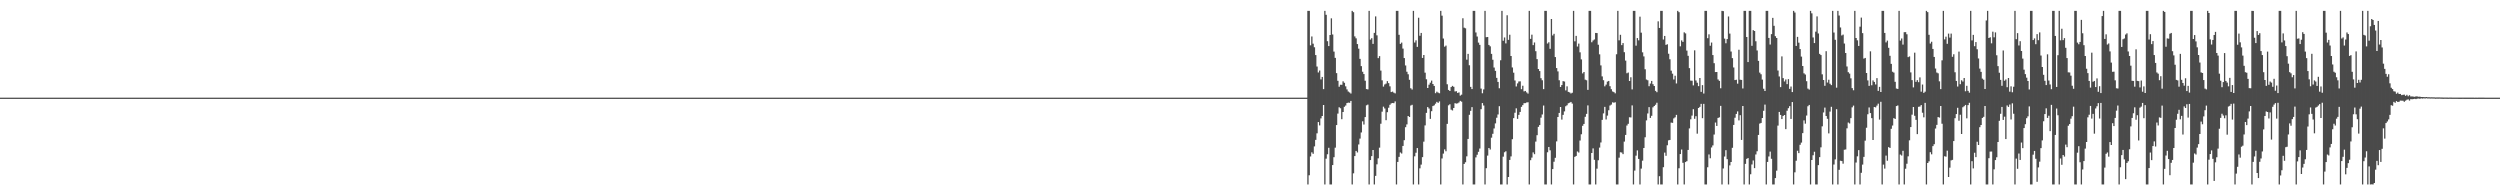 <?xml version="1.0" encoding="UTF-8"?>
<svg xmlns="http://www.w3.org/2000/svg" width="1920" height="150">
  <path d="M0 75.000h1v1.000H0zM1 75.000h1v1.000H1zM2 75.000h1v1.000H2zM3 75.000h1v1.000H3zM4 75.000h1v1.000H4zM5 75.000h1v1.000H5zM6 75.000h1v1.000H6zM7 75.000h1v1.000H7zM8 75.000h1v1.000H8zM9 75.000h1v1.000H9zM10 75.000h1v1.000H10zM11 75.000h1v1.000H11zM12 75.000h1v1.000H12zM13 75.000h1v1.000H13zM14 75.000h1v1.000H14zM15 75.000h1v1.000H15zM16 75.000h1v1.000H16zM17 75.000h1v1.000H17zM18 75.000h1v1.000H18zM19 75.000h1v1.000H19zM20 75.000h1v1.000H20zM21 75.000h1v1.000H21zM22 75.000h1v1.000H22zM23 75.000h1v1.000H23zM24 75.000h1v1.000H24zM25 75.000h1v1.000H25zM26 75.000h1v1.000H26zM27 75.000h1v1.000H27zM28 75.000h1v1.000H28zM29 75.000h1v1.000H29zM30 75.000h1v1.000H30zM31 75.000h1v1.000H31zM32 75.000h1v1.000H32zM33 75.000h1v1.000H33zM34 75.000h1v1.000H34zM35 75.000h1v1.000H35zM36 75.000h1v1.000H36zM37 75.000h1v1.000H37zM38 75.000h1v1.000H38zM39 75.000h1v1.000H39zM40 75.000h1v1.000H40zM41 75.000h1v1.000H41zM42 75.000h1v1.000H42zM43 75.000h1v1.000H43zM44 75.000h1v1.000H44zM45 75.000h1v1.000H45zM46 75.000h1v1.000H46zM47 75.000h1v1.000H47zM48 75.000h1v1.000H48zM49 75.000h1v1.000H49zM50 75.000h1v1.000H50zM51 75.000h1v1.000H51zM52 75.000h1v1.000H52zM53 75.000h1v1.000H53zM54 75.000h1v1.000H54zM55 75.000h1v1.000H55zM56 75.000h1v1.000H56zM57 75.000h1v1.000H57zM58 75.000h1v1.000H58zM59 75.000h1v1.000H59zM60 75.000h1v1.000H60zM61 75.000h1v1.000H61zM62 75.000h1v1.000H62zM63 75.000h1v1.000H63zM64 75.000h1v1.000H64zM65 75.000h1v1.000H65zM66 75.000h1v1.000H66zM67 75.000h1v1.000H67zM68 75.000h1v1.000H68zM69 75.000h1v1.000H69zM70 75.000h1v1.000H70zM71 75.000h1v1.000H71zM72 75.000h1v1.000H72zM73 75.000h1v1.000H73zM74 75.000h1v1.000H74zM75 75.000h1v1.000H75zM76 75.000h1v1.000H76zM77 75.000h1v1.000H77zM78 75.000h1v1.000H78zM79 75.000h1v1.000H79zM80 75.000h1v1.000H80zM81 75.000h1v1.000H81zM82 75.000h1v1.000H82zM83 75.000h1v1.000H83zM84 75.000h1v1.000H84zM85 75.000h1v1.000H85zM86 75.000h1v1.000H86zM87 75.000h1v1.000H87zM88 75.000h1v1.000H88zM89 75.000h1v1.000H89zM90 75.000h1v1.000H90zM91 75.000h1v1.000H91zM92 75.000h1v1.000H92zM93 75.000h1v1.000H93zM94 75.000h1v1.000H94zM95 75.000h1v1.000H95zM96 75.000h1v1.000H96zM97 75.000h1v1.000H97zM98 75.000h1v1.000H98zM99 75.000h1v1.000H99zM100 75.000h1v1.000H100zM101 75.000h1v1.000H101zM102 75.000h1v1.000H102zM103 75.000h1v1.000H103zM104 75.000h1v1.000H104zM105 75.000h1v1.000H105zM106 75.000h1v1.000H106zM107 75.000h1v1.000H107zM108 75.000h1v1.000H108zM109 75.000h1v1.000H109zM110 75.000h1v1.000H110zM111 75.000h1v1.000H111zM112 75.000h1v1.000H112zM113 75.000h1v1.000H113zM114 75.000h1v1.000H114zM115 75.000h1v1.000H115zM116 75.000h1v1.000H116zM117 75.000h1v1.000H117zM118 75.000h1v1.000H118zM119 75.000h1v1.000H119zM120 75.000h1v1.000H120zM121 75.000h1v1.000H121zM122 75.000h1v1.000H122zM123 75.000h1v1.000H123zM124 75.000h1v1.000H124zM125 75.000h1v1.000H125zM126 75.000h1v1.000H126zM127 75.000h1v1.000H127zM128 75.000h1v1.000H128zM129 75.000h1v1.000H129zM130 75.000h1v1.000H130zM131 75.000h1v1.000H131zM132 75.000h1v1.000H132zM133 75.000h1v1.000H133zM134 75.000h1v1.000H134zM135 75.000h1v1.000H135zM136 75.000h1v1.000H136zM137 75.000h1v1.000H137zM138 75.000h1v1.000H138zM139 75.000h1v1.000H139zM140 75.000h1v1.000H140zM141 75.000h1v1.000H141zM142 75.000h1v1.000H142zM143 75.000h1v1.000H143zM144 75.000h1v1.000H144zM145 75.000h1v1.000H145zM146 75.000h1v1.000H146zM147 75.000h1v1.000H147zM148 75.000h1v1.000H148zM149 75.000h1v1.000H149zM150 75.000h1v1.000H150zM151 75.000h1v1.000H151zM152 75.000h1v1.000H152zM153 75.000h1v1.000H153zM154 75.000h1v1.000H154zM155 75.000h1v1.000H155zM156 75.000h1v1.000H156zM157 75.000h1v1.000H157zM158 75.000h1v1.000H158zM159 75.000h1v1.000H159zM160 75.000h1v1.000H160zM161 75.000h1v1.000H161zM162 75.000h1v1.000H162zM163 75.000h1v1.000H163zM164 75.000h1v1.000H164zM165 75.000h1v1.000H165zM166 75.000h1v1.000H166zM167 75.000h1v1.000H167zM168 75.000h1v1.000H168zM169 75.000h1v1.000H169zM170 75.000h1v1.000H170zM171 75.000h1v1.000H171zM172 75.000h1v1.000H172zM173 75.000h1v1.000H173zM174 75.000h1v1.000H174zM175 75.000h1v1.000H175zM176 75.000h1v1.000H176zM177 75.000h1v1.000H177zM178 75.000h1v1.000H178zM179 75.000h1v1.000H179zM180 75.000h1v1.000H180zM181 75.000h1v1.000H181zM182 75.000h1v1.000H182zM183 75.000h1v1.000H183zM184 75.000h1v1.000H184zM185 75.000h1v1.000H185zM186 75.000h1v1.000H186zM187 75.000h1v1.000H187zM188 75.000h1v1.000H188zM189 75.000h1v1.000H189zM190 75.000h1v1.000H190zM191 75.000h1v1.000H191zM192 75.000h1v1.000H192zM193 75.000h1v1.000H193zM194 75.000h1v1.000H194zM195 75.000h1v1.000H195zM196 75.000h1v1.000H196zM197 75.000h1v1.000H197zM198 75.000h1v1.000H198zM199 75.000h1v1.000H199zM200 75.000h1v1.000H200zM201 75.000h1v1.000H201zM202 75.000h1v1.000H202zM203 75.000h1v1.000H203zM204 75.000h1v1.000H204zM205 75.000h1v1.000H205zM206 75.000h1v1.000H206zM207 75.000h1v1.000H207zM208 75.000h1v1.000H208zM209 75.000h1v1.000H209zM210 75.000h1v1.000H210zM211 75.000h1v1.000H211zM212 75.000h1v1.000H212zM213 75.000h1v1.000H213zM214 75.000h1v1.000H214zM215 75.000h1v1.000H215zM216 75.000h1v1.000H216zM217 75.000h1v1.000H217zM218 75.000h1v1.000H218zM219 75.000h1v1.000H219zM220 75.000h1v1.000H220zM221 75.000h1v1.000H221zM222 75.000h1v1.000H222zM223 75.000h1v1.000H223zM224 75.000h1v1.000H224zM225 75.000h1v1.000H225zM226 75.000h1v1.000H226zM227 75.000h1v1.000H227zM228 75.000h1v1.000H228zM229 75.000h1v1.000H229zM230 75.000h1v1.000H230zM231 75.000h1v1.000H231zM232 75.000h1v1.000H232zM233 75.000h1v1.000H233zM234 75.000h1v1.000H234zM235 75.000h1v1.000H235zM236 75.000h1v1.000H236zM237 75.000h1v1.000H237zM238 75.000h1v1.000H238zM239 75.000h1v1.000H239zM240 75.000h1v1.000H240zM241 75.000h1v1.000H241zM242 75.000h1v1.000H242zM243 75.000h1v1.000H243zM244 75.000h1v1.000H244zM245 75.000h1v1.000H245zM246 75.000h1v1.000H246zM247 75.000h1v1.000H247zM248 75.000h1v1.000H248zM249 75.000h1v1.000H249zM250 75.000h1v1.000H250zM251 75.000h1v1.000H251zM252 75.000h1v1.000H252zM253 75.000h1v1.000H253zM254 75.000h1v1.000H254zM255 75.000h1v1.000H255zM256 75.000h1v1.000H256zM257 75.000h1v1.000H257zM258 75.000h1v1.000H258zM259 75.000h1v1.000H259zM260 75.000h1v1.000H260zM261 75.000h1v1.000H261zM262 75.000h1v1.000H262zM263 75.000h1v1.000H263zM264 75.000h1v1.000H264zM265 75.000h1v1.000H265zM266 75.000h1v1.000H266zM267 75.000h1v1.000H267zM268 75.000h1v1.000H268zM269 75.000h1v1.000H269zM270 75.000h1v1.000H270zM271 75.000h1v1.000H271zM272 75.000h1v1.000H272zM273 75.000h1v1.000H273zM274 75.000h1v1.000H274zM275 75.000h1v1.000H275zM276 75.000h1v1.000H276zM277 75.000h1v1.000H277zM278 75.000h1v1.000H278zM279 75.000h1v1.000H279zM280 75.000h1v1.000H280zM281 75.000h1v1.000H281zM282 75.000h1v1.000H282zM283 75.000h1v1.000H283zM284 75.000h1v1.000H284zM285 75.000h1v1.000H285zM286 75.000h1v1.000H286zM287 75.000h1v1.000H287zM288 75.000h1v1.000H288zM289 75.000h1v1.000H289zM290 75.000h1v1.000H290zM291 75.000h1v1.000H291zM292 75.000h1v1.000H292zM293 75.000h1v1.000H293zM294 75.000h1v1.000H294zM295 75.000h1v1.000H295zM296 75.000h1v1.000H296zM297 75.000h1v1.000H297zM298 75.000h1v1.000H298zM299 75.000h1v1.000H299zM300 75.000h1v1.000H300zM301 75.000h1v1.000H301zM302 75.000h1v1.000H302zM303 75.000h1v1.000H303zM304 75.000h1v1.000H304zM305 75.000h1v1.000H305zM306 75.000h1v1.000H306zM307 75.000h1v1.000H307zM308 75.000h1v1.000H308zM309 75.000h1v1.000H309zM310 75.000h1v1.000H310zM311 75.000h1v1.000H311zM312 75.000h1v1.000H312zM313 75.000h1v1.000H313zM314 75.000h1v1.000H314zM315 75.000h1v1.000H315zM316 75.000h1v1.000H316zM317 75.000h1v1.000H317zM318 75.000h1v1.000H318zM319 75.000h1v1.000H319zM320 75.000h1v1.000H320zM321 75.000h1v1.000H321zM322 75.000h1v1.000H322zM323 75.000h1v1.000H323zM324 75.000h1v1.000H324zM325 75.000h1v1.000H325zM326 75.000h1v1.000H326zM327 75.000h1v1.000H327zM328 75.000h1v1.000H328zM329 75.000h1v1.000H329zM330 75.000h1v1.000H330zM331 75.000h1v1.000H331zM332 75.000h1v1.000H332zM333 75.000h1v1.000H333zM334 75.000h1v1.000H334zM335 75.000h1v1.000H335zM336 75.000h1v1.000H336zM337 75.000h1v1.000H337zM338 75.000h1v1.000H338zM339 75.000h1v1.000H339zM340 75.000h1v1.000H340zM341 75.000h1v1.000H341zM342 75.000h1v1.000H342zM343 75.000h1v1.000H343zM344 75.000h1v1.000H344zM345 75.000h1v1.000H345zM346 75.000h1v1.000H346zM347 75.000h1v1.000H347zM348 75.000h1v1.000H348zM349 75.000h1v1.000H349zM350 75.000h1v1.000H350zM351 75.000h1v1.000H351zM352 75.000h1v1.000H352zM353 75.000h1v1.000H353zM354 75.000h1v1.000H354zM355 75.000h1v1.000H355zM356 75.000h1v1.000H356zM357 75.000h1v1.000H357zM358 75.000h1v1.000H358zM359 75.000h1v1.000H359zM360 75.000h1v1.000H360zM361 75.000h1v1.000H361zM362 75.000h1v1.000H362zM363 75.000h1v1.000H363zM364 75.000h1v1.000H364zM365 75.000h1v1.000H365zM366 75.000h1v1.000H366zM367 75.000h1v1.000H367zM368 75.000h1v1.000H368zM369 75.000h1v1.000H369zM370 75.000h1v1.000H370zM371 75.000h1v1.000H371zM372 75.000h1v1.000H372zM373 75.000h1v1.000H373zM374 75.000h1v1.000H374zM375 75.000h1v1.000H375zM376 75.000h1v1.000H376zM377 75.000h1v1.000H377zM378 75.000h1v1.000H378zM379 75.000h1v1.000H379zM380 75.000h1v1.000H380zM381 75.000h1v1.000H381zM382 75.000h1v1.000H382zM383 75.000h1v1.000H383zM384 75.000h1v1.000H384zM385 75.000h1v1.000H385zM386 75.000h1v1.000H386zM387 75.000h1v1.000H387zM388 75.000h1v1.000H388zM389 75.000h1v1.000H389zM390 75.000h1v1.000H390zM391 75.000h1v1.000H391zM392 75.000h1v1.000H392zM393 75.000h1v1.000H393zM394 75.000h1v1.000H394zM395 75.000h1v1.000H395zM396 75.000h1v1.000H396zM397 75.000h1v1.000H397zM398 75.000h1v1.000H398zM399 75.000h1v1.000H399zM400 75.000h1v1.000H400zM401 75.000h1v1.000H401zM402 75.000h1v1.000H402zM403 75.000h1v1.000H403zM404 75.000h1v1.000H404zM405 75.000h1v1.000H405zM406 75.000h1v1.000H406zM407 75.000h1v1.000H407zM408 75.000h1v1.000H408zM409 75.000h1v1.000H409zM410 75.000h1v1.000H410zM411 75.000h1v1.000H411zM412 75.000h1v1.000H412zM413 75.000h1v1.000H413zM414 75.000h1v1.000H414zM415 75.000h1v1.000H415zM416 75.000h1v1.000H416zM417 75.000h1v1.000H417zM418 75.000h1v1.000H418zM419 75.000h1v1.000H419zM420 75.000h1v1.000H420zM421 75.000h1v1.000H421zM422 75.000h1v1.000H422zM423 75.000h1v1.000H423zM424 75.000h1v1.000H424zM425 75.000h1v1.000H425zM426 75.000h1v1.000H426zM427 75.000h1v1.000H427zM428 75.000h1v1.000H428zM429 75.000h1v1.000H429zM430 75.000h1v1.000H430zM431 75.000h1v1.000H431zM432 75.000h1v1.000H432zM433 75.000h1v1.000H433zM434 75.000h1v1.000H434zM435 75.000h1v1.000H435zM436 75.000h1v1.000H436zM437 75.000h1v1.000H437zM438 75.000h1v1.000H438zM439 75.000h1v1.000H439zM440 75.000h1v1.000H440zM441 75.000h1v1.000H441zM442 75.000h1v1.000H442zM443 75.000h1v1.000H443zM444 75.000h1v1.000H444zM445 75.000h1v1.000H445zM446 75.000h1v1.000H446zM447 75.000h1v1.000H447zM448 75.000h1v1.000H448zM449 75.000h1v1.000H449zM450 75.000h1v1.000H450zM451 75.000h1v1.000H451zM452 75.000h1v1.000H452zM453 75.000h1v1.000H453zM454 75.000h1v1.000H454zM455 75.000h1v1.000H455zM456 75.000h1v1.000H456zM457 75.000h1v1.000H457zM458 75.000h1v1.000H458zM459 75.000h1v1.000H459zM460 75.000h1v1.000H460zM461 75.000h1v1.000H461zM462 75.000h1v1.000H462zM463 75.000h1v1.000H463zM464 75.000h1v1.000H464zM465 75.000h1v1.000H465zM466 75.000h1v1.000H466zM467 75.000h1v1.000H467zM468 75.000h1v1.000H468zM469 75.000h1v1.000H469zM470 75.000h1v1.000H470zM471 75.000h1v1.000H471zM472 75.000h1v1.000H472zM473 75.000h1v1.000H473zM474 75.000h1v1.000H474zM475 75.000h1v1.000H475zM476 75.000h1v1.000H476zM477 75.000h1v1.000H477zM478 75.000h1v1.000H478zM479 75.000h1v1.000H479zM480 75.000h1v1.000H480zM481 75.000h1v1.000H481zM482 75.000h1v1.000H482zM483 75.000h1v1.000H483zM484 75.000h1v1.000H484zM485 75.000h1v1.000H485zM486 75.000h1v1.000H486zM487 75.000h1v1.000H487zM488 75.000h1v1.000H488zM489 75.000h1v1.000H489zM490 75.000h1v1.000H490zM491 75.000h1v1.000H491zM492 75.000h1v1.000H492zM493 75.000h1v1.000H493zM494 75.000h1v1.000H494zM495 75.000h1v1.000H495zM496 75.000h1v1.000H496zM497 75.000h1v1.000H497zM498 75.000h1v1.000H498zM499 75.000h1v1.000H499zM500 75.000h1v1.000H500zM501 75.000h1v1.000H501zM502 75.000h1v1.000H502zM503 75.000h1v1.000H503zM504 75.000h1v1.000H504zM505 75.000h1v1.000H505zM506 75.000h1v1.000H506zM507 75.000h1v1.000H507zM508 75.000h1v1.000H508zM509 75.000h1v1.000H509zM510 75.000h1v1.000H510zM511 75.000h1v1.000H511zM512 75.000h1v1.000H512zM513 75.000h1v1.000H513zM514 75.000h1v1.000H514zM515 75.000h1v1.000H515zM516 75.000h1v1.000H516zM517 75.000h1v1.000H517zM518 75.000h1v1.000H518zM519 75.000h1v1.000H519zM520 75.000h1v1.000H520zM521 75.000h1v1.000H521zM522 75.000h1v1.000H522zM523 75.000h1v1.000H523zM524 75.000h1v1.000H524zM525 75.000h1v1.000H525zM526 75.000h1v1.000H526zM527 75.000h1v1.000H527zM528 75.000h1v1.000H528zM529 75.000h1v1.000H529zM530 75.000h1v1.000H530zM531 75.000h1v1.000H531zM532 75.000h1v1.000H532zM533 75.000h1v1.000H533zM534 75.000h1v1.000H534zM535 75.000h1v1.000H535zM536 75.000h1v1.000H536zM537 75.000h1v1.000H537zM538 75.000h1v1.000H538zM539 75.000h1v1.000H539zM540 75.000h1v1.000H540zM541 75.000h1v1.000H541zM542 75.000h1v1.000H542zM543 75.000h1v1.000H543zM544 75.000h1v1.000H544zM545 75.000h1v1.000H545zM546 75.000h1v1.000H546zM547 75.000h1v1.000H547zM548 75.000h1v1.000H548zM549 75.000h1v1.000H549zM550 75.000h1v1.000H550zM551 75.000h1v1.000H551zM552 75.000h1v1.000H552zM553 75.000h1v1.000H553zM554 75.000h1v1.000H554zM555 75.000h1v1.000H555zM556 75.000h1v1.000H556zM557 75.000h1v1.000H557zM558 75.000h1v1.000H558zM559 75.000h1v1.000H559zM560 75.000h1v1.000H560zM561 75.000h1v1.000H561zM562 75.000h1v1.000H562zM563 75.000h1v1.000H563zM564 75.000h1v1.000H564zM565 75.000h1v1.000H565zM566 75.000h1v1.000H566zM567 75.000h1v1.000H567zM568 75.000h1v1.000H568zM569 75.000h1v1.000H569zM570 75.000h1v1.000H570zM571 75.000h1v1.000H571zM572 75.000h1v1.000H572zM573 75.000h1v1.000H573zM574 75.000h1v1.000H574zM575 75.000h1v1.000H575zM576 75.000h1v1.000H576zM577 75.000h1v1.000H577zM578 75.000h1v1.000H578zM579 75.000h1v1.000H579zM580 75.000h1v1.000H580zM581 75.000h1v1.000H581zM582 75.000h1v1.000H582zM583 75.000h1v1.000H583zM584 75.000h1v1.000H584zM585 75.000h1v1.000H585zM586 75.000h1v1.000H586zM587 75.000h1v1.000H587zM588 75.000h1v1.000H588zM589 75.000h1v1.000H589zM590 75.000h1v1.000H590zM591 75.000h1v1.000H591zM592 75.000h1v1.000H592zM593 75.000h1v1.000H593zM594 75.000h1v1.000H594zM595 75.000h1v1.000H595zM596 75.000h1v1.000H596zM597 75.000h1v1.000H597zM598 75.000h1v1.000H598zM599 75.000h1v1.000H599zM600 75.000h1v1.000H600zM601 75.000h1v1.000H601zM602 75.000h1v1.000H602zM603 75.000h1v1.000H603zM604 75.000h1v1.000H604zM605 75.000h1v1.000H605zM606 75.000h1v1.000H606zM607 75.000h1v1.000H607zM608 75.000h1v1.000H608zM609 75.000h1v1.000H609zM610 75.000h1v1.000H610zM611 75.000h1v1.000H611zM612 75.000h1v1.000H612zM613 75.000h1v1.000H613zM614 75.000h1v1.000H614zM615 75.000h1v1.000H615zM616 75.000h1v1.000H616zM617 75.000h1v1.000H617zM618 75.000h1v1.000H618zM619 75.000h1v1.000H619zM620 75.000h1v1.000H620zM621 75.000h1v1.000H621zM622 75.000h1v1.000H622zM623 75.000h1v1.000H623zM624 75.000h1v1.000H624zM625 75.000h1v1.000H625zM626 75.000h1v1.000H626zM627 75.000h1v1.000H627zM628 75.000h1v1.000H628zM629 75.000h1v1.000H629zM630 75.000h1v1.000H630zM631 75.000h1v1.000H631zM632 75.000h1v1.000H632zM633 75.000h1v1.000H633zM634 75.000h1v1.000H634zM635 75.000h1v1.000H635zM636 75.000h1v1.000H636zM637 75.000h1v1.000H637zM638 75.000h1v1.000H638zM639 75.000h1v1.000H639zM640 75.000h1v1.000H640zM641 75.000h1v1.000H641zM642 75.000h1v1.000H642zM643 75.000h1v1.000H643zM644 75.000h1v1.000H644zM645 75.000h1v1.000H645zM646 75.000h1v1.000H646zM647 75.000h1v1.000H647zM648 75.000h1v1.000H648zM649 75.000h1v1.000H649zM650 75.000h1v1.000H650zM651 75.000h1v1.000H651zM652 75.000h1v1.000H652zM653 75.000h1v1.000H653zM654 75.000h1v1.000H654zM655 75.000h1v1.000H655zM656 75.000h1v1.000H656zM657 75.000h1v1.000H657zM658 75.000h1v1.000H658zM659 75.000h1v1.000H659zM660 75.000h1v1.000H660zM661 75.000h1v1.000H661zM662 75.000h1v1.000H662zM663 75.000h1v1.000H663zM664 75.000h1v1.000H664zM665 75.000h1v1.000H665zM666 75.000h1v1.000H666zM667 75.000h1v1.000H667zM668 75.000h1v1.000H668zM669 75.000h1v1.000H669zM670 75.000h1v1.000H670zM671 75.000h1v1.000H671zM672 75.000h1v1.000H672zM673 75.000h1v1.000H673zM674 75.000h1v1.000H674zM675 75.000h1v1.000H675zM676 75.000h1v1.000H676zM677 75.000h1v1.000H677zM678 75.000h1v1.000H678zM679 75.000h1v1.000H679zM680 75.000h1v1.000H680zM681 75.000h1v1.000H681zM682 75.000h1v1.000H682zM683 75.000h1v1.000H683zM684 75.000h1v1.000H684zM685 75.000h1v1.000H685zM686 75.000h1v1.000H686zM687 75.000h1v1.000H687zM688 75.000h1v1.000H688zM689 75.000h1v1.000H689zM690 75.000h1v1.000H690zM691 75.000h1v1.000H691zM692 75.000h1v1.000H692zM693 75.000h1v1.000H693zM694 75.000h1v1.000H694zM695 75.000h1v1.000H695zM696 75.000h1v1.000H696zM697 75.000h1v1.000H697zM698 75.000h1v1.000H698zM699 75.000h1v1.000H699zM700 75.000h1v1.000H700zM701 75.000h1v1.000H701zM702 75.000h1v1.000H702zM703 75.000h1v1.000H703zM704 75.000h1v1.000H704zM705 75.000h1v1.000H705zM706 75.000h1v1.000H706zM707 75.000h1v1.000H707zM708 75.000h1v1.000H708zM709 75.000h1v1.000H709zM710 75.000h1v1.000H710zM711 75.000h1v1.000H711zM712 75.000h1v1.000H712zM713 75.000h1v1.000H713zM714 75.000h1v1.000H714zM715 75.000h1v1.000H715zM716 75.000h1v1.000H716zM717 75.000h1v1.000H717zM718 75.000h1v1.000H718zM719 75.000h1v1.000H719zM720 75.000h1v1.000H720zM721 75.000h1v1.000H721zM722 75.000h1v1.000H722zM723 75.000h1v1.000H723zM724 75.000h1v1.000H724zM725 75.000h1v1.000H725zM726 75.000h1v1.000H726zM727 75.000h1v1.000H727zM728 75.000h1v1.000H728zM729 75.000h1v1.000H729zM730 75.000h1v1.000H730zM731 75.000h1v1.000H731zM732 75.000h1v1.000H732zM733 75.000h1v1.000H733zM734 75.000h1v1.000H734zM735 75.000h1v1.000H735zM736 75.000h1v1.000H736zM737 75.000h1v1.000H737zM738 75.000h1v1.000H738zM739 75.000h1v1.000H739zM740 75.000h1v1.000H740zM741 75.000h1v1.000H741zM742 75.000h1v1.000H742zM743 75.000h1v1.000H743zM744 75.000h1v1.000H744zM745 75.000h1v1.000H745zM746 75.000h1v1.000H746zM747 75.000h1v1.000H747zM748 75.000h1v1.000H748zM749 75.000h1v1.000H749zM750 75.000h1v1.000H750zM751 75.000h1v1.000H751zM752 75.000h1v1.000H752zM753 75.000h1v1.000H753zM754 75.000h1v1.000H754zM755 75.000h1v1.000H755zM756 75.000h1v1.000H756zM757 75.000h1v1.000H757zM758 75.000h1v1.000H758zM759 75.000h1v1.000H759zM760 75.000h1v1.000H760zM761 75.000h1v1.000H761zM762 75.000h1v1.000H762zM763 75.000h1v1.000H763zM764 75.000h1v1.000H764zM765 75.000h1v1.000H765zM766 75.000h1v1.000H766zM767 75.000h1v1.000H767zM768 75.000h1v1.000H768zM769 75.000h1v1.000H769zM770 75.000h1v1.000H770zM771 75.000h1v1.000H771zM772 75.000h1v1.000H772zM773 75.000h1v1.000H773zM774 75.000h1v1.000H774zM775 75.000h1v1.000H775zM776 75.000h1v1.000H776zM777 75.000h1v1.000H777zM778 75.000h1v1.000H778zM779 75.000h1v1.000H779zM780 75.000h1v1.000H780zM781 75.000h1v1.000H781zM782 75.000h1v1.000H782zM783 75.000h1v1.000H783zM784 75.000h1v1.000H784zM785 75.000h1v1.000H785zM786 75.000h1v1.000H786zM787 75.000h1v1.000H787zM788 75.000h1v1.000H788zM789 75.000h1v1.000H789zM790 75.000h1v1.000H790zM791 75.000h1v1.000H791zM792 75.000h1v1.000H792zM793 75.000h1v1.000H793zM794 75.000h1v1.000H794zM795 75.000h1v1.000H795zM796 75.000h1v1.000H796zM797 75.000h1v1.000H797zM798 75.000h1v1.000H798zM799 75.000h1v1.000H799zM800 75.000h1v1.000H800zM801 75.000h1v1.000H801zM802 75.000h1v1.000H802zM803 75.000h1v1.000H803zM804 75.000h1v1.000H804zM805 75.000h1v1.000H805zM806 75.000h1v1.000H806zM807 75.000h1v1.000H807zM808 75.000h1v1.000H808zM809 75.000h1v1.000H809zM810 75.000h1v1.000H810zM811 75.000h1v1.000H811zM812 75.000h1v1.000H812zM813 75.000h1v1.000H813zM814 75.000h1v1.000H814zM815 75.000h1v1.000H815zM816 75.000h1v1.000H816zM817 75.000h1v1.000H817zM818 75.000h1v1.000H818zM819 75.000h1v1.000H819zM820 75.000h1v1.000H820zM821 75.000h1v1.000H821zM822 75.000h1v1.000H822zM823 75.000h1v1.000H823zM824 75.000h1v1.000H824zM825 75.000h1v1.000H825zM826 75.000h1v1.000H826zM827 75.000h1v1.000H827zM828 75.000h1v1.000H828zM829 75.000h1v1.000H829zM830 75.000h1v1.000H830zM831 75.000h1v1.000H831zM832 75.000h1v1.000H832zM833 75.000h1v1.000H833zM834 75.000h1v1.000H834zM835 75.000h1v1.000H835zM836 75.000h1v1.000H836zM837 75.000h1v1.000H837zM838 75.000h1v1.000H838zM839 75.000h1v1.000H839zM840 75.000h1v1.000H840zM841 75.000h1v1.000H841zM842 75.000h1v1.000H842zM843 75.000h1v1.000H843zM844 75.000h1v1.000H844zM845 75.000h1v1.000H845zM846 75.000h1v1.000H846zM847 75.000h1v1.000H847zM848 75.000h1v1.000H848zM849 75.000h1v1.000H849zM850 75.000h1v1.000H850zM851 75.000h1v1.000H851zM852 75.000h1v1.000H852zM853 75.000h1v1.000H853zM854 75.000h1v1.000H854zM855 75.000h1v1.000H855zM856 75.000h1v1.000H856zM857 75.000h1v1.000H857zM858 75.000h1v1.000H858zM859 75.000h1v1.000H859zM860 75.000h1v1.000H860zM861 75.000h1v1.000H861zM862 75.000h1v1.000H862zM863 75.000h1v1.000H863zM864 75.000h1v1.000H864zM865 75.000h1v1.000H865zM866 75.000h1v1.000H866zM867 75.000h1v1.000H867zM868 75.000h1v1.000H868zM869 75.000h1v1.000H869zM870 75.000h1v1.000H870zM871 75.000h1v1.000H871zM872 75.000h1v1.000H872zM873 75.000h1v1.000H873zM874 75.000h1v1.000H874zM875 75.000h1v1.000H875zM876 75.000h1v1.000H876zM877 75.000h1v1.000H877zM878 75.000h1v1.000H878zM879 75.000h1v1.000H879zM880 75.000h1v1.000H880zM881 75.000h1v1.000H881zM882 75.000h1v1.000H882zM883 75.000h1v1.000H883zM884 75.000h1v1.000H884zM885 75.000h1v1.000H885zM886 75.000h1v1.000H886zM887 75.000h1v1.000H887zM888 75.000h1v1.000H888zM889 75.000h1v1.000H889zM890 75.000h1v1.000H890zM891 75.000h1v1.000H891zM892 75.000h1v1.000H892zM893 75.000h1v1.000H893zM894 75.000h1v1.000H894zM895 75.000h1v1.000H895zM896 75.000h1v1.000H896zM897 75.000h1v1.000H897zM898 75.000h1v1.000H898zM899 75.000h1v1.000H899zM900 75.000h1v1.000H900zM901 75.000h1v1.000H901zM902 75.000h1v1.000H902zM903 75.000h1v1.000H903zM904 75.000h1v1.000H904zM905 75.000h1v1.000H905zM906 75.000h1v1.000H906zM907 75.000h1v1.000H907zM908 75.000h1v1.000H908zM909 75.000h1v1.000H909zM910 75.000h1v1.000H910zM911 75.000h1v1.000H911zM912 75.000h1v1.000H912zM913 75.000h1v1.000H913zM914 75.000h1v1.000H914zM915 75.000h1v1.000H915zM916 75.000h1v1.000H916zM917 75.000h1v1.000H917zM918 75.000h1v1.000H918zM919 75.000h1v1.000H919zM920 75.000h1v1.000H920zM921 75.000h1v1.000H921zM922 75.000h1v1.000H922zM923 75.000h1v1.000H923zM924 75.000h1v1.000H924zM925 75.000h1v1.000H925zM926 75.000h1v1.000H926zM927 75.000h1v1.000H927zM928 75.000h1v1.000H928zM929 75.000h1v1.000H929zM930 75.000h1v1.000H930zM931 75.000h1v1.000H931zM932 75.000h1v1.000H932zM933 75.000h1v1.000H933zM934 75.000h1v1.000H934zM935 75.000h1v1.000H935zM936 75.000h1v1.000H936zM937 75.000h1v1.000H937zM938 75.000h1v1.000H938zM939 75.000h1v1.000H939zM940 75.000h1v1.000H940zM941 75.000h1v1.000H941zM942 75.000h1v1.000H942zM943 75.000h1v1.000H943zM944 75.000h1v1.000H944zM945 75.000h1v1.000H945zM946 75.000h1v1.000H946zM947 75.000h1v1.000H947zM948 75.000h1v1.000H948zM949 75.000h1v1.000H949zM950 75.000h1v1.000H950zM951 75.000h1v1.000H951zM952 75.000h1v1.000H952zM953 75.000h1v1.000H953zM954 75.000h1v1.000H954zM955 75.000h1v1.000H955zM956 75.000h1v1.000H956zM957 75.000h1v1.000H957zM958 75.000h1v1.000H958zM959 75.000h1v1.000H959zM960 75.000h1v1.000H960zM961 75.000h1v1.000H961zM962 75.000h1v1.000H962zM963 75.000h1v1.000H963zM964 75.000h1v1.000H964zM965 75.000h1v1.000H965zM966 75.000h1v1.000H966zM967 75.000h1v1.000H967zM968 75.000h1v1.000H968zM969 75.000h1v1.000H969zM970 75.000h1v1.000H970zM971 75.000h1v1.000H971zM972 75.000h1v1.000H972zM973 75.000h1v1.000H973zM974 75.000h1v1.000H974zM975 75.000h1v1.000H975zM976 75.000h1v1.000H976zM977 75.000h1v1.000H977zM978 75.000h1v1.000H978zM979 75.000h1v1.000H979zM980 75.000h1v1.000H980zM981 75.000h1v1.000H981zM982 75.000h1v1.000H982zM983 75.000h1v1.000H983zM984 75.000h1v1.000H984zM985 75.000h1v1.000H985zM986 75.000h1v1.000H986zM987 75.000h1v1.000H987zM988 75.000h1v1.000H988zM989 75.000h1v1.000H989zM990 75.000h1v1.000H990zM991 75.000h1v1.000H991zM992 75.000h1v1.000H992zM993 75.000h1v1.000H993zM994 75.000h1v1.000H994zM995 75.000h1v1.000H995zM996 75.000h1v1.000H996zM997 75.000h1v1.000H997zM998 75.000h1v1.000H998zM999 75.000h1v1.000H999zM1000 75.000h1v1.000H1000zM1001 75.000h1v1.000H1001zM1002 75.000h1v1.000H1002zM1003 75.000h1v1.000H1003zM1004 8.337h1v133.325H1004zM1005 8.340h1v126.276H1005zM1006 34.825h1v85.339H1006zM1007 28.003h1v89.012H1007zM1008 33.553h1v84.562H1008zM1009 36.315h1v76.103H1009zM1010 42.314h1v65.094H1010zM1011 51.107h1v51.313H1011zM1012 55.630h1v38.121H1012zM1013 54.175h1v42.157H1013zM1014 60.953h1v29.970H1014zM1015 59.075h1v30.027H1015zM1016 68.443h1v12.194H1016zM1017 8.336h1v133.325H1017zM1018 11.375h1v110.487H1018zM1019 31.631h1v86.823H1019zM1020 35.391h1v78.124H1020zM1021 26.867h1v114.803H1021zM1022 14.104h1v127.558H1022zM1023 26.462h1v100.290H1023zM1024 39.652h1v81.095H1024zM1025 44.467h1v68.960H1025zM1026 56.148h1v39.928H1026zM1027 62.056h1v25.184H1027zM1028 66.612h1v15.777H1028zM1029 65.080h1v18.075H1029zM1030 65.140h1v26.423H1030zM1031 62.479h1v23.533H1031zM1032 63.611h1v18.433H1032zM1033 66.315h1v14.735H1033zM1034 68.639h1v10.504H1034zM1035 70.288h1v8.533H1035zM1036 70.990h1v7.945H1036zM1037 71.824h1v5.712H1037zM1038 8.337h1v133.323H1038zM1039 9.385h1v123.719H1039zM1040 27.938h1v91.936H1040zM1041 29.436h1v86.468H1041zM1042 33.839h1v83.258H1042zM1043 37.359h1v73.566H1043zM1044 45.202h1v61.231H1044zM1045 50.803h1v50.948H1045zM1046 55.093h1v38.075H1046zM1047 56.859h1v38.777H1047zM1048 61.984h1v27.928H1048zM1049 68.397h1v12.523H1049zM1050 68.666h1v11.658H1050zM1051 8.336h1v133.324H1051zM1052 30.415h1v92.494H1052zM1053 29.341h1v90.578H1053zM1054 33.669h1v81.526H1054zM1055 25.233h1v116.430H1055zM1056 12.595h1v122.477H1056zM1057 27.129h1v99.076H1057zM1058 44.661h1v76.954H1058zM1059 43.093h1v70.304H1059zM1060 54.213h1v40.806H1060zM1061 61.673h1v24.076H1061zM1062 66.496h1v15.407H1062zM1063 64.852h1v18.436H1063zM1064 64.220h1v28.090H1064zM1065 62.306h1v23.878H1065zM1066 63.850h1v18.874H1066zM1067 66.305h1v14.183H1067zM1068 70.687h1v8.699H1068zM1069 70.353h1v8.746H1069zM1070 71.182h1v8.063H1070zM1071 71.755h1v6.097H1071zM1072 8.339h1v133.322H1072zM1073 8.340h1v116.006H1073zM1074 26.718h1v93.739H1074zM1075 33.691h1v83.425H1075zM1076 32.704h1v85.235H1076zM1077 37.351h1v74.742H1077zM1078 44.608h1v63.052H1078zM1079 50.281h1v47.432H1079zM1080 55.113h1v40.433H1080zM1081 57.046h1v32.034H1081zM1082 61.298h1v28.550H1082zM1083 67.772h1v13.251H1083zM1084 68.783h1v11.686H1084zM1085 8.339h1v133.322H1085zM1086 32.677h1v87.392H1086zM1087 30.969h1v86.341H1087zM1088 35.988h1v77.718H1088zM1089 13.608h1v128.058H1089zM1090 27.469h1v101.823H1090zM1091 25.310h1v101.125H1091zM1092 44.488h1v76.184H1092zM1093 42.220h1v66.596H1093zM1094 55.820h1v40.492H1094zM1095 60.873h1v25.827H1095zM1096 67.588h1v14.663H1096zM1097 65.027h1v18.320H1097zM1098 63.496h1v27.809H1098zM1099 61.886h1v23.538H1099zM1100 64.500h1v16.952H1100zM1101 66.001h1v14.878H1101zM1102 71.581h1v8.057H1102zM1103 70.402h1v7.821H1103zM1104 71.110h1v7.876H1104zM1105 71.627h1v6.235H1105zM1106 8.337h1v133.325H1106zM1107 12.016h1v109.705H1107zM1108 29.595h1v88.356H1108zM1109 35.843h1v78.870H1109zM1110 35.009h1v81.152H1110zM1111 64.713h1v30.424H1111zM1112 69.066h1v11.807H1112zM1113 69.896h1v10.196H1113zM1114 66.883h1v17.356H1114zM1115 65.936h1v18.908H1115zM1116 66.677h1v16.289H1116zM1117 70.240h1v9.003H1117zM1118 70.035h1v9.543H1118zM1119 71.370h1v7.995H1119zM1120 70.973h1v7.708H1120zM1121 73.434h1v4.026H1121zM1122 72.730h1v5.370H1122zM1123 14.034h1v127.636H1123zM1124 21.233h1v104.664H1124zM1125 21.753h1v102.858H1125zM1126 45.811h1v74.242H1126zM1127 41.375h1v65.312H1127zM1128 50.147h1v38.011H1128zM1129 66.720h1v18.445H1129zM1130 68.423h1v13.843H1130zM1131 8.339h1v133.321H1131zM1132 8.338h1v133.325H1132zM1133 24.929h1v95.951H1133zM1134 28.032h1v90.798H1134zM1135 32.717h1v83.873H1135zM1136 34.478h1v79.616H1136zM1137 68.054h1v15.806H1137zM1138 71.618h1v7.526H1138zM1139 68.652h1v12.418H1139zM1140 8.336h1v133.325H1140zM1141 28.575h1v100.615H1141zM1142 28.438h1v91.076H1142zM1143 34.520h1v79.159H1143zM1144 35.578h1v79.257H1144zM1145 41.390h1v64.359H1145zM1146 45.894h1v56.849H1146zM1147 51.879h1v46.800H1147zM1148 54.406h1v40.389H1148zM1149 59.783h1v30.627H1149zM1150 62.921h1v25.001H1150zM1151 67.766h1v13.798H1151zM1152 46.273h1v95.387H1152zM1153 8.338h1v133.322H1153zM1154 31.290h1v89.053H1154zM1155 28.764h1v88.190H1155zM1156 33.327h1v82.836H1156zM1157 11.727h1v129.942H1157zM1158 30.639h1v105.308H1158zM1159 26.652h1v96.199H1159zM1160 42.993h1v77.141H1160zM1161 51.829h1v55.072H1161zM1162 55.833h1v34.909H1162zM1163 61.773h1v24.795H1163zM1164 66.427h1v16.773H1164zM1165 64.052h1v27.224H1165zM1166 62.589h1v25.613H1166zM1167 62.465h1v23.488H1167zM1168 68.505h1v13.559H1168zM1169 65.866h1v14.868H1169zM1170 70.203h1v9.074H1170zM1171 69.849h1v9.374H1171zM1172 70.937h1v7.762H1172zM1173 71.872h1v6.691H1173zM1174 8.337h1v133.324H1174zM1175 29.853h1v93.180H1175zM1176 26.613h1v94.416H1176zM1177 34.660h1v82.390H1177zM1178 32.616h1v85.823H1178zM1179 39.310h1v69.446H1179zM1180 45.425h1v58.401H1180zM1181 53.005h1v44.435H1181zM1182 54.559h1v41.507H1182zM1183 60.050h1v30.308H1183zM1184 61.622h1v26.272H1184zM1185 68.435h1v12.611H1185zM1186 8.336h1v133.323H1186zM1187 8.339h1v133.321H1187zM1188 33.408h1v83.553H1188zM1189 32.458h1v80.413H1189zM1190 37.497h1v77.942H1190zM1191 14.574h1v127.093H1191zM1192 27.239h1v102.605H1192zM1193 25.946h1v98.261H1193zM1194 43.807h1v77.390H1194zM1195 52.299h1v56.270H1195zM1196 54.824h1v35.050H1196zM1197 61.637h1v25.082H1197zM1198 66.837h1v15.330H1198zM1199 65.352h1v26.488H1199zM1200 62.290h1v25.935H1200zM1201 62.612h1v22.962H1201zM1202 69.411h1v12.207H1202zM1203 66.317h1v14.532H1203zM1204 70.568h1v8.746H1204zM1205 70.940h1v7.952H1205zM1206 71.782h1v6.498H1206zM1207 71.199h1v8.381H1207zM1208 8.339h1v133.322H1208zM1209 31.752h1v88.698H1209zM1210 27.560h1v92.180H1210zM1211 35.714h1v80.606H1211zM1212 33.479h1v83.671H1212zM1213 40.167h1v67.754H1213zM1214 45.594h1v57.526H1214zM1215 56.376h1v40.224H1215zM1216 55.294h1v39.873H1216zM1217 61.164h1v28.554H1217zM1218 61.621h1v25.816H1218zM1219 69.011h1v11.919H1219zM1220 8.337h1v133.323H1220zM1221 8.339h1v133.320H1221zM1222 32.446h1v85.081H1222zM1223 31.092h1v82.863H1223zM1224 30.302h1v92.433H1224zM1225 25.278h1v116.390H1225zM1226 25.376h1v104.135H1226zM1227 34.380h1v88.715H1227zM1228 41.714h1v71.637H1228zM1229 50.213h1v59.176H1229zM1230 58.674h1v33.401H1230zM1231 61.583h1v25.499H1231zM1232 66.305h1v15.760H1232zM1233 64.968h1v26.805H1233zM1234 62.688h1v26.111H1234zM1235 62.145h1v22.553H1235zM1236 66.178h1v14.858H1236zM1237 68.529h1v11.809H1237zM1238 70.251h1v8.317H1238zM1239 70.758h1v8.152H1239zM1240 71.667h1v6.879H1240zM1241 41.670h1v99.990H1241zM1242 8.338h1v133.324H1242zM1243 30.950h1v90.156H1243zM1244 26.715h1v90.212H1244zM1245 34.638h1v82.499H1245zM1246 33.069h1v85.309H1246zM1247 40.097h1v68.671H1247zM1248 46.522h1v57.126H1248zM1249 56.283h1v40.147H1249zM1250 55.721h1v39.350H1250zM1251 62.206h1v27.836H1251zM1252 59.329h1v30.893H1252zM1253 68.661h1v12.266H1253zM1254 8.338h1v133.324H1254zM1255 8.339h1v122.675H1255zM1256 35.092h1v84.436H1256zM1257 29.215h1v86.290H1257zM1258 30.976h1v91.097H1258zM1259 12.820h1v128.843H1259zM1260 25.073h1v104.399H1260zM1261 40.194h1v83.199H1261zM1262 43.328h1v70.346H1262zM1263 53.197h1v52.228H1263zM1264 61.103h1v31.369H1264zM1265 61.638h1v25.493H1265zM1266 66.186h1v16.074H1266zM1267 64.140h1v26.445H1267zM1268 62.168h1v26.759H1268zM1269 64.648h1v17.799H1269zM1270 66.058h1v15.375H1270zM1271 69.778h1v10.643H1271zM1272 70.789h1v8.097H1272zM1273 16.371h1v125.291H1273zM1274 21.473h1v113.828H1274zM1275 8.336h1v133.314H1275zM1276 8.340h1v133.321H1276zM1277 30.342h1v98.087H1277zM1278 27.601h1v89.614H1278zM1279 34.466h1v85.164H1279zM1280 33.987h1v77.600H1280zM1281 41.256h1v66.521H1281zM1282 45.504h1v61.945H1282zM1283 54.297h1v39.884H1283zM1284 56.566h1v37.776H1284zM1285 61.014h1v29.894H1285zM1286 58.143h1v31.966H1286zM1287 64.088h1v24.137H1287zM1288 8.337h1v133.324H1288zM1289 9.389h1v119.860H1289zM1290 35.593h1v82.738H1290zM1291 31.013h1v83.802H1291zM1292 32.129h1v92.911H1292zM1293 24.838h1v116.829H1293zM1294 25.662h1v98.819H1294zM1295 38.882h1v84.901H1295zM1296 42.866h1v72.269H1296zM1297 52.319h1v46.306H1297zM1298 61.916h1v29.741H1298zM1299 62.003h1v26.803H1299zM1300 65.564h1v18.295H1300zM1301 38.650h1v52.588H1301zM1302 61.792h1v27.472H1302zM1303 63.518h1v39.133H1303zM1304 66.134h1v16.816H1304zM1305 59.911h1v22.140H1305zM1306 70.554h1v9.235H1306zM1307 65.391h1v25.379H1307zM1308 71.809h1v7.965H1308zM1309 8.338h1v133.321H1309zM1310 8.339h1v133.319H1310zM1311 29.353h1v99.132H1311zM1312 26.358h1v92.254H1312zM1313 35.107h1v86.456H1313zM1314 32.689h1v80.590H1314zM1315 42.270h1v69.406H1315zM1316 48.559h1v54.750H1316zM1317 55.353h1v38.766H1317zM1318 55.273h1v41.454H1318zM1319 61.053h1v29.503H1319zM1320 62.084h1v28.045H1320zM1321 67.799h1v13.500H1321zM1322 8.339h1v133.321H1322zM1323 8.546h1v120.842H1323zM1324 29.639h1v90.552H1324zM1325 33.238h1v82.137H1325zM1326 30.021h1v92.228H1326zM1327 12.657h1v129.012H1327zM1328 25.784h1v101.263H1328zM1329 39.568h1v84.861H1329zM1330 44.622h1v68.909H1330zM1331 51.801h1v44.135H1331zM1332 61.511h1v28.919H1332zM1333 61.232h1v26.257H1333zM1334 64.249h1v21.289H1334zM1335 38.205h1v54.261H1335zM1336 61.240h1v27.248H1336zM1337 61.366h1v46.106H1337zM1338 67.931h1v13.488H1338zM1339 8.338h1v133.322H1339zM1340 8.340h1v117.520H1340zM1341 28.417h1v93.604H1341zM1342 47.676h1v73.701H1342zM1343 8.341h1v133.320H1343zM1344 8.339h1v125.486H1344zM1345 35.193h1v91.141H1345zM1346 23.129h1v100.098H1346zM1347 23.831h1v105.313H1347zM1348 31.706h1v86.926H1348zM1349 38.781h1v77.392H1349zM1350 46.755h1v56.880H1350zM1351 55.738h1v39.212H1351zM1352 57.049h1v37.389H1352zM1353 61.129h1v29.495H1353zM1354 68.137h1v16.957H1354zM1355 69.863h1v10.445H1355zM1356 8.337h1v133.326H1356zM1357 8.340h1v116.024H1357zM1358 29.131h1v91.060H1358zM1359 34.194h1v82.255H1359zM1360 26.219h1v95.754H1360zM1361 13.699h1v127.964H1361zM1362 19.812h1v121.850H1362zM1363 27.787h1v108.976H1363zM1364 29.196h1v101.867H1364zM1365 54.176h1v42.276H1365zM1366 58.740h1v27.227H1366zM1367 66.902h1v21.374H1367zM1368 43.316h1v48.143H1368zM1369 60.012h1v29.000H1369zM1370 62.578h1v25.765H1370zM1371 61.033h1v38.139H1371zM1372 64.600h1v20.437H1372zM1373 60.756h1v22.331H1373zM1374 68.254h1v13.243H1374zM1375 66.434h1v24.898H1375zM1376 70.730h1v7.653H1376zM1377 8.338h1v133.325H1377zM1378 9.630h1v122.708H1378zM1379 35.271h1v88.149H1379zM1380 28.306h1v87.466H1380zM1381 32.751h1v84.850H1381zM1382 37.701h1v73.518H1382zM1383 43.470h1v66.038H1383zM1384 50.696h1v51.548H1384zM1385 56.305h1v36.152H1385zM1386 57.241h1v37.751H1386zM1387 62.336h1v26.414H1387zM1388 68.039h1v13.559H1388zM1389 68.813h1v11.763H1389zM1390 8.339h1v133.323H1390zM1391 10.214h1v112.656H1391zM1392 28.762h1v90.474H1392zM1393 33.068h1v83.455H1393zM1394 24.346h1v117.310H1394zM1395 12.602h1v129.065H1395zM1396 25.717h1v101.113H1396zM1397 41.385h1v79.293H1397zM1398 42.270h1v70.860H1398zM1399 57.065h1v39.976H1399zM1400 61.427h1v24.947H1400zM1401 65.872h1v16.776H1401zM1402 39.328h1v49.750H1402zM1403 63.360h1v27.866H1403zM1404 61.213h1v41.262H1404zM1405 64.292h1v21.399H1405zM1406 65.394h1v16.620H1406zM1407 8.337h1v133.325H1407zM1408 24.961h1v101.380H1408zM1409 30.542h1v91.897H1409zM1410 67.329h1v16.561H1410zM1411 8.337h1v133.325H1411zM1412 11.910h1v118.515H1412zM1413 21.080h1v102.350H1413zM1414 27.235h1v96.455H1414zM1415 26.593h1v99.107H1415zM1416 33.436h1v81.548H1416zM1417 40.688h1v74.118H1417zM1418 51.038h1v47.539H1418zM1419 55.455h1v38.632H1419zM1420 56.540h1v38.292H1420zM1421 60.143h1v30.564H1421zM1422 67.700h1v14.752H1422zM1423 69.322h1v11.799H1423zM1424 8.336h1v133.324H1424zM1425 29.162h1v95.677H1425zM1426 30.996h1v89.063H1426zM1427 35.262h1v80.058H1427zM1428 20.460h1v121.207H1428zM1429 13.525h1v119.196H1429zM1430 25.445h1v100.986H1430zM1431 44.994h1v75.469H1431zM1432 44.499h1v63.559H1432zM1433 56.054h1v42.039H1433zM1434 61.766h1v25.989H1434zM1435 65.925h1v16.609H1435zM1436 39.434h1v47.412H1436zM1437 65.472h1v25.258H1437zM1438 61.764h1v45.759H1438zM1439 62.909h1v19.264H1439zM1440 64.883h1v17.587H1440zM1441 59.997h1v21.128H1441zM1442 69.779h1v9.838H1442zM1443 66.706h1v25.156H1443zM1444 70.644h1v7.563H1444zM1445 8.337h1v133.324H1445zM1446 8.340h1v118.053H1446zM1447 25.293h1v104.176H1447zM1448 32.558h1v86.967H1448zM1449 31.195h1v92.264H1449zM1450 36.686h1v76.313H1450zM1451 42.867h1v70.763H1451zM1452 49.069h1v49.838H1452zM1453 55.094h1v41.329H1453zM1454 55.773h1v34.961H1454zM1455 62.804h1v28.540H1455zM1456 67.980h1v13.454H1456zM1457 68.279h1v12.724H1457zM1458 8.337h1v133.325H1458zM1459 31.195h1v87.502H1459zM1460 29.543h1v89.925H1460zM1461 34.248h1v81.592H1461zM1462 24.721h1v116.940H1462zM1463 24.674h1v104.894H1463zM1464 26.319h1v99.439H1464zM1465 43.880h1v76.166H1465zM1466 43.303h1v64.488H1466zM1467 55.594h1v42.006H1467zM1468 61.561h1v26.482H1468zM1469 67.127h1v15.040H1469zM1470 40.466h1v48.468H1470zM1471 62.868h1v29.198H1471zM1472 61.517h1v41.515H1472zM1473 63.133h1v18.883H1473zM1474 59.452h1v22.360H1474zM1475 70.382h1v10.325H1475zM1476 64.926h1v21.655H1476zM1477 71.307h1v18.802H1477zM1478 70.404h1v8.617H1478zM1479 8.339h1v133.322H1479zM1480 9.316h1v115.854H1480zM1481 26.730h1v97.172H1481zM1482 33.423h1v83.485H1482zM1483 32.064h1v86.443H1483zM1484 37.603h1v74.648H1484zM1485 43.710h1v67.024H1485zM1486 52.656h1v46.074H1486zM1487 55.698h1v40.195H1487zM1488 56.332h1v33.576H1488zM1489 62.458h1v27.836H1489zM1490 68.464h1v12.953H1490zM1491 46.335h1v48.672H1491zM1492 8.339h1v133.322H1492zM1493 30.273h1v89.747H1493zM1494 28.147h1v92.184H1494zM1495 33.635h1v82.052H1495zM1496 25.798h1v110.132H1496zM1497 28.882h1v99.899H1497zM1498 25.823h1v97.387H1498zM1499 43.647h1v79.114H1499zM1500 41.697h1v66.618H1500zM1501 55.493h1v35.277H1501zM1502 62.138h1v25.455H1502zM1503 66.445h1v16.342H1503zM1504 39.632h1v53.080H1504zM1505 64.674h1v23.459H1505zM1506 61.621h1v41.279H1506zM1507 62.632h1v19.773H1507zM1508 59.892h1v21.648H1508zM1509 70.110h1v10.495H1509zM1510 65.894h1v25.005H1510zM1511 69.799h1v10.930H1511zM1512 71.152h1v7.796H1512zM1513 8.337h1v133.323H1513zM1514 31.026h1v92.768H1514zM1515 26.787h1v102.552H1515zM1516 35.489h1v81.799H1516zM1517 32.317h1v88.368H1517zM1518 37.856h1v70.989H1518zM1519 44.889h1v66.477H1519zM1520 52.702h1v45.006H1520zM1521 55.183h1v40.818H1521zM1522 60.367h1v30.204H1522zM1523 61.234h1v28.481H1523zM1524 68.339h1v13.058H1524zM1525 15.740h1v125.921H1525zM1526 8.336h1v133.324H1526zM1527 29.184h1v92.338H1527zM1528 28.617h1v87.822H1528zM1529 33.298h1v83.089H1529zM1530 24.306h1v117.365H1530zM1531 28.678h1v101.378H1531zM1532 24.907h1v98.017H1532zM1533 42.442h1v78.322H1533zM1534 50.776h1v58.304H1534zM1535 55.837h1v36.934H1535zM1536 61.319h1v26.075H1536zM1537 65.879h1v16.250H1537zM1538 38.734h1v53.362H1538zM1539 61.996h1v27.600H1539zM1540 61.047h1v45.780H1540zM1541 66.957h1v14.045H1541zM1542 59.928h1v22.194H1542zM1543 70.387h1v9.904H1543zM1544 66.296h1v25.455H1544zM1545 70.853h1v8.524H1545zM1546 66.620h1v20.724H1546zM1547 8.337h1v133.322H1547zM1548 30.110h1v91.706H1548zM1549 25.424h1v104.218H1549zM1550 34.933h1v82.958H1550zM1551 31.617h1v91.225H1551zM1552 39.151h1v70.334H1552zM1553 45.025h1v68.729H1553zM1554 53.524h1v44.810H1554zM1555 56.928h1v38.478H1555zM1556 59.661h1v31.099H1556zM1557 62.197h1v27.133H1557zM1558 68.701h1v13.003H1558zM1559 8.337h1v133.322H1559zM1560 8.339h1v133.321H1560zM1561 30.779h1v88.010H1561zM1562 29.514h1v86.406H1562zM1563 33.943h1v87.997H1563zM1564 26.219h1v113.381H1564zM1565 30.859h1v97.694H1565zM1566 24.858h1v99.278H1566zM1567 42.658h1v71.121H1567zM1568 51.466h1v56.361H1568zM1569 57.464h1v35.692H1569zM1570 62.040h1v25.550H1570zM1571 65.351h1v17.862H1571zM1572 41.733h1v48.830H1572zM1573 61.849h1v27.039H1573zM1574 64.886h1v35.814H1574zM1575 68.505h1v12.046H1575zM1576 8.339h1v133.324H1576zM1577 8.339h1v133.320H1577zM1578 27.603h1v76.041H1578zM1579 66.787h1v16.542H1579zM1580 42.386h1v46.149H1580zM1581 8.336h1v133.322H1581zM1582 30.968h1v90.723H1582zM1583 22.069h1v104.499H1583zM1584 30.835h1v88.221H1584zM1585 29.295h1v90.964H1585zM1586 36.702h1v74.348H1586zM1587 44.599h1v68.444H1587zM1588 55.555h1v41.010H1588zM1589 55.667h1v39.605H1589zM1590 58.105h1v33.057H1590zM1591 65.846h1v23.383H1591zM1592 68.202h1v13.696H1592zM1593 8.339h1v133.320H1593zM1594 8.339h1v133.320H1594zM1595 32.717h1v84.535H1595zM1596 33.986h1v78.275H1596zM1597 32.213h1v92.411H1597zM1598 15.274h1v126.390H1598zM1599 25.525h1v104.631H1599zM1600 34.717h1v89.002H1600zM1601 43.023h1v71.123H1601zM1602 52.794h1v56.274H1602zM1603 56.170h1v33.929H1603zM1604 62.160h1v25.949H1604zM1605 67.297h1v14.069H1605zM1606 40.464h1v50.604H1606zM1607 62.777h1v24.683H1607zM1608 62.160h1v40.503H1608zM1609 66.863h1v16.422H1609zM1610 60.194h1v21.396H1610zM1611 70.513h1v8.676H1611zM1612 66.185h1v24.837H1612zM1613 71.494h1v7.543H1613zM1614 12.355h1v129.307H1614zM1615 8.339h1v133.323H1615zM1616 29.902h1v98.803H1616zM1617 26.367h1v91.767H1617zM1618 34.200h1v82.886H1618zM1619 33.378h1v86.943H1619zM1620 39.498h1v69.587H1620zM1621 48.100h1v63.264H1621zM1622 55.136h1v39.488H1622zM1623 55.047h1v41.774H1623zM1624 61.673h1v28.881H1624zM1625 67.799h1v17.206H1625zM1626 67.990h1v13.047H1626zM1627 8.339h1v133.320H1627zM1628 8.340h1v120.111H1628zM1629 36.022h1v83.103H1629zM1630 30.141h1v85.026H1630zM1631 29.556h1v92.852H1631zM1632 26.545h1v111.049H1632zM1633 25.593h1v99.564H1633zM1634 39.511h1v84.365H1634zM1635 42.984h1v71.652H1635zM1636 50.414h1v46.681H1636zM1637 62.056h1v28.523H1637zM1638 62.165h1v24.827H1638zM1639 66.561h1v15.869H1639zM1640 37.904h1v54.075H1640zM1641 62.081h1v26.386H1641zM1642 62.300h1v45.573H1642zM1643 67.113h1v15.598H1643zM1644 61.874h1v19.970H1644zM1645 70.448h1v8.603H1645zM1646 66.363h1v24.430H1646zM1647 71.410h1v9.313H1647zM1648 8.340h1v133.323H1648zM1649 8.339h1v133.321H1649zM1650 30.371h1v98.682H1650zM1651 26.277h1v90.842H1651zM1652 33.887h1v89.089H1652zM1653 31.563h1v80.603H1653zM1654 42.266h1v66.342H1654zM1655 48.318h1v64.240H1655zM1656 55.644h1v38.440H1656zM1657 56.591h1v39.754H1657zM1658 61.613h1v28.571H1658zM1659 58.524h1v31.987H1659zM1660 68.113h1v12.983H1660zM1661 8.338h1v133.322H1661zM1662 9.164h1v120.549H1662zM1663 35.896h1v83.533H1663zM1664 29.485h1v86.330H1664zM1665 29.706h1v92.455H1665zM1666 25.900h1v108.637H1666zM1667 25.310h1v99.735H1667zM1668 39.334h1v83.480H1668zM1669 42.525h1v71.160H1669zM1670 49.705h1v48.586H1670zM1671 61.336h1v30.617H1671zM1672 61.752h1v25.667H1672zM1673 66.544h1v17.784H1673zM1674 41.356h1v50.286H1674zM1675 61.301h1v27.708H1675zM1676 63.765h1v39.536H1676zM1677 65.791h1v15.904H1677zM1678 60.112h1v22.840H1678zM1679 69.947h1v10.135H1679zM1680 65.962h1v24.369H1680zM1681 71.093h1v8.751H1681zM1682 8.341h1v133.318H1682zM1683 8.339h1v133.321H1683zM1684 29.929h1v95.011H1684zM1685 26.916h1v90.925H1685zM1686 31.819h1v86.844H1686zM1687 36.353h1v77.019H1687zM1688 42.234h1v68.468H1688zM1689 48.017h1v54.909H1689zM1690 55.593h1v37.773H1690zM1691 56.064h1v39.397H1691zM1692 61.507h1v27.863H1692zM1693 68.069h1v16.577H1693zM1694 68.645h1v12.435H1694zM1695 8.337h1v133.325H1695zM1696 9.999h1v112.651H1696zM1697 30.240h1v88.084H1697zM1698 34.226h1v81.258H1698zM1699 30.646h1v91.339H1699zM1700 26.905h1v112.033H1700zM1701 24.497h1v100.176H1701zM1702 40.717h1v80.065H1702zM1703 42.684h1v71.426H1703zM1704 56.588h1v42.299H1704zM1705 62.001h1v28.539H1705zM1706 66.958h1v20.377H1706zM1707 63.015h1v25.688H1707zM1708 40.762h1v50.058H1708zM1709 62.172h1v26.391H1709zM1710 63.427h1v40.017H1710zM1711 66.295h1v15.539H1711zM1712 59.824h1v21.408H1712zM1713 70.607h1v9.159H1713zM1714 65.337h1v26.503H1714zM1715 71.429h1v8.151H1715zM1716 8.335h1v133.326H1716zM1717 8.340h1v124.970H1717zM1718 34.374h1v93.749H1718zM1719 25.809h1v92.809H1719zM1720 32.522h1v88.555H1720zM1721 36.411h1v76.271H1721zM1722 42.718h1v69.137H1722zM1723 50.558h1v52.700H1723zM1724 55.463h1v38.245H1724zM1725 55.853h1v40.273H1725zM1726 60.584h1v30.525H1726zM1727 67.686h1v17.854H1727zM1728 67.783h1v13.602H1728zM1729 8.337h1v133.325H1729zM1730 8.376h1v115.957H1730zM1731 28.984h1v91.168H1731zM1732 33.064h1v82.710H1732zM1733 23.838h1v109.015H1733zM1734 26.827h1v109.937H1734zM1735 25.475h1v98.774H1735zM1736 39.243h1v82.474H1736zM1737 42.291h1v74.037H1737zM1738 55.425h1v43.960H1738zM1739 61.464h1v27.603H1739zM1740 65.953h1v19.652H1740zM1741 39.643h1v46.394H1741zM1742 65.149h1v25.856H1742zM1743 62.628h1v23.699H1743zM1744 63.450h1v43.783H1744zM1745 66.651h1v15.371H1745zM1746 60.517h1v19.816H1746zM1747 69.698h1v9.495H1747zM1748 65.678h1v25.407H1748zM1749 71.459h1v7.495H1749zM1750 8.337h1v133.324H1750zM1751 8.339h1v126.418H1751zM1752 32.581h1v98.199H1752zM1753 25.630h1v94.015H1753zM1754 31.101h1v92.373H1754zM1755 35.379h1v77.663H1755zM1756 43.170h1v69.536H1756zM1757 48.914h1v54.330H1757zM1758 55.408h1v39.382H1758zM1759 56.297h1v40.264H1759zM1760 59.329h1v32.182H1760zM1761 57.666h1v32.140H1761zM1762 67.886h1v13.986H1762zM1763 8.339h1v133.322H1763zM1764 29.748h1v94.210H1764zM1765 29.476h1v91.143H1765zM1766 33.860h1v81.652H1766zM1767 30.535h1v103.078H1767zM1768 24.739h1v103.949H1768zM1769 26.057h1v99.808H1769zM1770 39.636h1v82.672H1770zM1771 44.627h1v70.537H1771zM1772 54.587h1v42.571H1772zM1773 60.922h1v26.905H1773zM1774 66.234h1v16.278H1774zM1775 41.331h1v46.132H1775zM1776 64.939h1v26.875H1776zM1777 61.764h1v40.657H1777zM1778 62.615h1v20.018H1778zM1779 65.980h1v16.118H1779zM1780 58.959h1v22.116H1780zM1781 70.387h1v9.604H1781zM1782 66.387h1v24.217H1782zM1783 71.215h1v7.666H1783zM1784 8.339h1v133.321H1784zM1785 8.339h1v123.468H1785zM1786 25.099h1v99.347H1786zM1787 32.686h1v85.982H1787zM1788 30.643h1v88.741H1788zM1789 34.961h1v78.228H1789zM1790 43.017h1v67.531H1790zM1791 49.523h1v49.768H1791zM1792 55.086h1v39.937H1792zM1793 55.875h1v40.546H1793zM1794 59.324h1v31.797H1794zM1795 61.702h1v28.040H1795zM1796 67.960h1v14.137H1796zM1797 8.337h1v133.323H1797zM1798 29.568h1v94.118H1798zM1799 28.711h1v91.725H1799zM1800 34.953h1v79.975H1800zM1801 30.387h1v103.490H1801zM1802 24.948h1v103.995H1802zM1803 26.140h1v99.144H1803zM1804 42.976h1v79.721H1804zM1805 42.361h1v66.280H1805zM1806 55.137h1v42.588H1806zM1807 60.995h1v26.773H1807zM1808 67.323h1v15.242H1808zM1809 39.465h1v48.321H1809zM1810 63.732h1v27.833H1810zM1811 61.285h1v41.306H1811zM1812 63.329h1v20.104H1812zM1813 61.300h1v20.578H1813zM1814 8.338h1v133.323H1814zM1815 26.754h1v97.040H1815zM1816 27.279h1v93.701H1816zM1817 35.655h1v80.524H1817zM1818 8.340h1v133.324H1818zM1819 31.251h1v96.544H1819zM1820 20.181h1v121.480H1820zM1821 14.567h1v127.021H1821zM1822 15.346h1v126.315H1822zM1823 19.143h1v121.377H1823zM1824 23.433h1v106.876H1824zM1825 39.149h1v84.396H1825zM1826 16.070h1v110.799H1826zM1827 34.208h1v81.058H1827zM1828 30.723h1v93.645H1828zM1829 36.471h1v77.787H1829zM1830 48.895h1v49.675H1830zM1831 52.891h1v53.573H1831zM1832 56.752h1v37.762H1832zM1833 58.926h1v34.365H1833zM1834 57.011h1v34.688H1834zM1835 63.995h1v24.206H1835zM1836 67.401h1v13.403H1836zM1837 68.386h1v12.838H1837zM1838 70.070h1v8.173H1838zM1839 70.352h1v8.595H1839zM1840 71.964h1v5.631H1840zM1841 71.116h1v7.229H1841zM1842 72.170h1v5.953H1842zM1843 72.153h1v5.119H1843zM1844 73.060h1v4.262H1844zM1845 72.791h1v4.562H1845zM1846 72.664h1v5.511H1846zM1847 73.610h1v3.705H1847zM1848 72.813h1v3.779H1848zM1849 73.941h1v2.354H1849zM1850 73.138h1v4.119H1850zM1851 74.066h1v2.046H1851zM1852 74.046h1v2.194H1852zM1853 74.207h1v1.859H1853zM1854 74.347h1v1.533H1854zM1855 73.962h1v2.155H1855zM1856 74.085h1v1.677H1856zM1857 74.307h1v1.372H1857zM1858 74.240h1v1.636H1858zM1859 74.477h1v1.057H1859zM1860 74.487h1v1.262H1860zM1861 74.530h1v1.000H1861zM1862 74.661h1v1.000H1862zM1863 74.476h1v1.013H1863zM1864 74.683h1v1.000H1864zM1865 74.624h1v1.000H1865zM1866 74.743h1v1.000H1866zM1867 74.681h1v1.000H1867zM1868 74.749h1v1.000H1868zM1869 74.727h1v1.000H1869zM1870 74.874h1v1.000H1870zM1871 74.796h1v1.000H1871zM1872 74.818h1v1.000H1872zM1873 74.785h1v1.000H1873zM1874 74.843h1v1.000H1874zM1875 74.861h1v1.000H1875zM1876 74.918h1v1.000H1876zM1877 74.894h1v1.000H1877zM1878 74.895h1v1.000H1878zM1879 74.917h1v1.000H1879zM1880 74.937h1v1.000H1880zM1881 74.904h1v1.000H1881zM1882 74.929h1v1.000H1882zM1883 74.952h1v1.000H1883zM1884 74.936h1v1.000H1884zM1885 74.934h1v1.000H1885zM1886 74.938h1v1.000H1886zM1887 74.940h1v1.000H1887zM1888 74.961h1v1.000H1888zM1889 74.959h1v1.000H1889zM1890 74.965h1v1.000H1890zM1891 74.955h1v1.000H1891zM1892 74.967h1v1.000H1892zM1893 74.971h1v1.000H1893zM1894 74.971h1v1.000H1894zM1895 74.972h1v1.000H1895zM1896 74.978h1v1.000H1896zM1897 74.973h1v1.000H1897zM1898 74.974h1v1.000H1898zM1899 74.980h1v1.000H1899zM1900 74.984h1v1.000H1900zM1901 74.981h1v1.000H1901zM1902 74.984h1v1.000H1902zM1903 74.980h1v1.000H1903zM1904 74.982h1v1.000H1904zM1905 74.981h1v1.000H1905zM1906 74.975h1v1.000H1906zM1907 74.983h1v1.000H1907zM1908 74.989h1v1.000H1908zM1909 74.988h1v1.000H1909zM1910 74.992h1v1.000H1910zM1911 74.990h1v1.000H1911zM1912 74.990h1v1.000H1912zM1913 74.988h1v1.000H1913zM1914 74.993h1v1.000H1914zM1915 74.991h1v1.000H1915zM1916 74.993h1v1.000H1916zM1917 74.992h1v1.000H1917zM1918 74.994h1v1.000H1918zM1919 74.993h1v1.000H1919z" fill="#4a4a4a"></path>
</svg>
